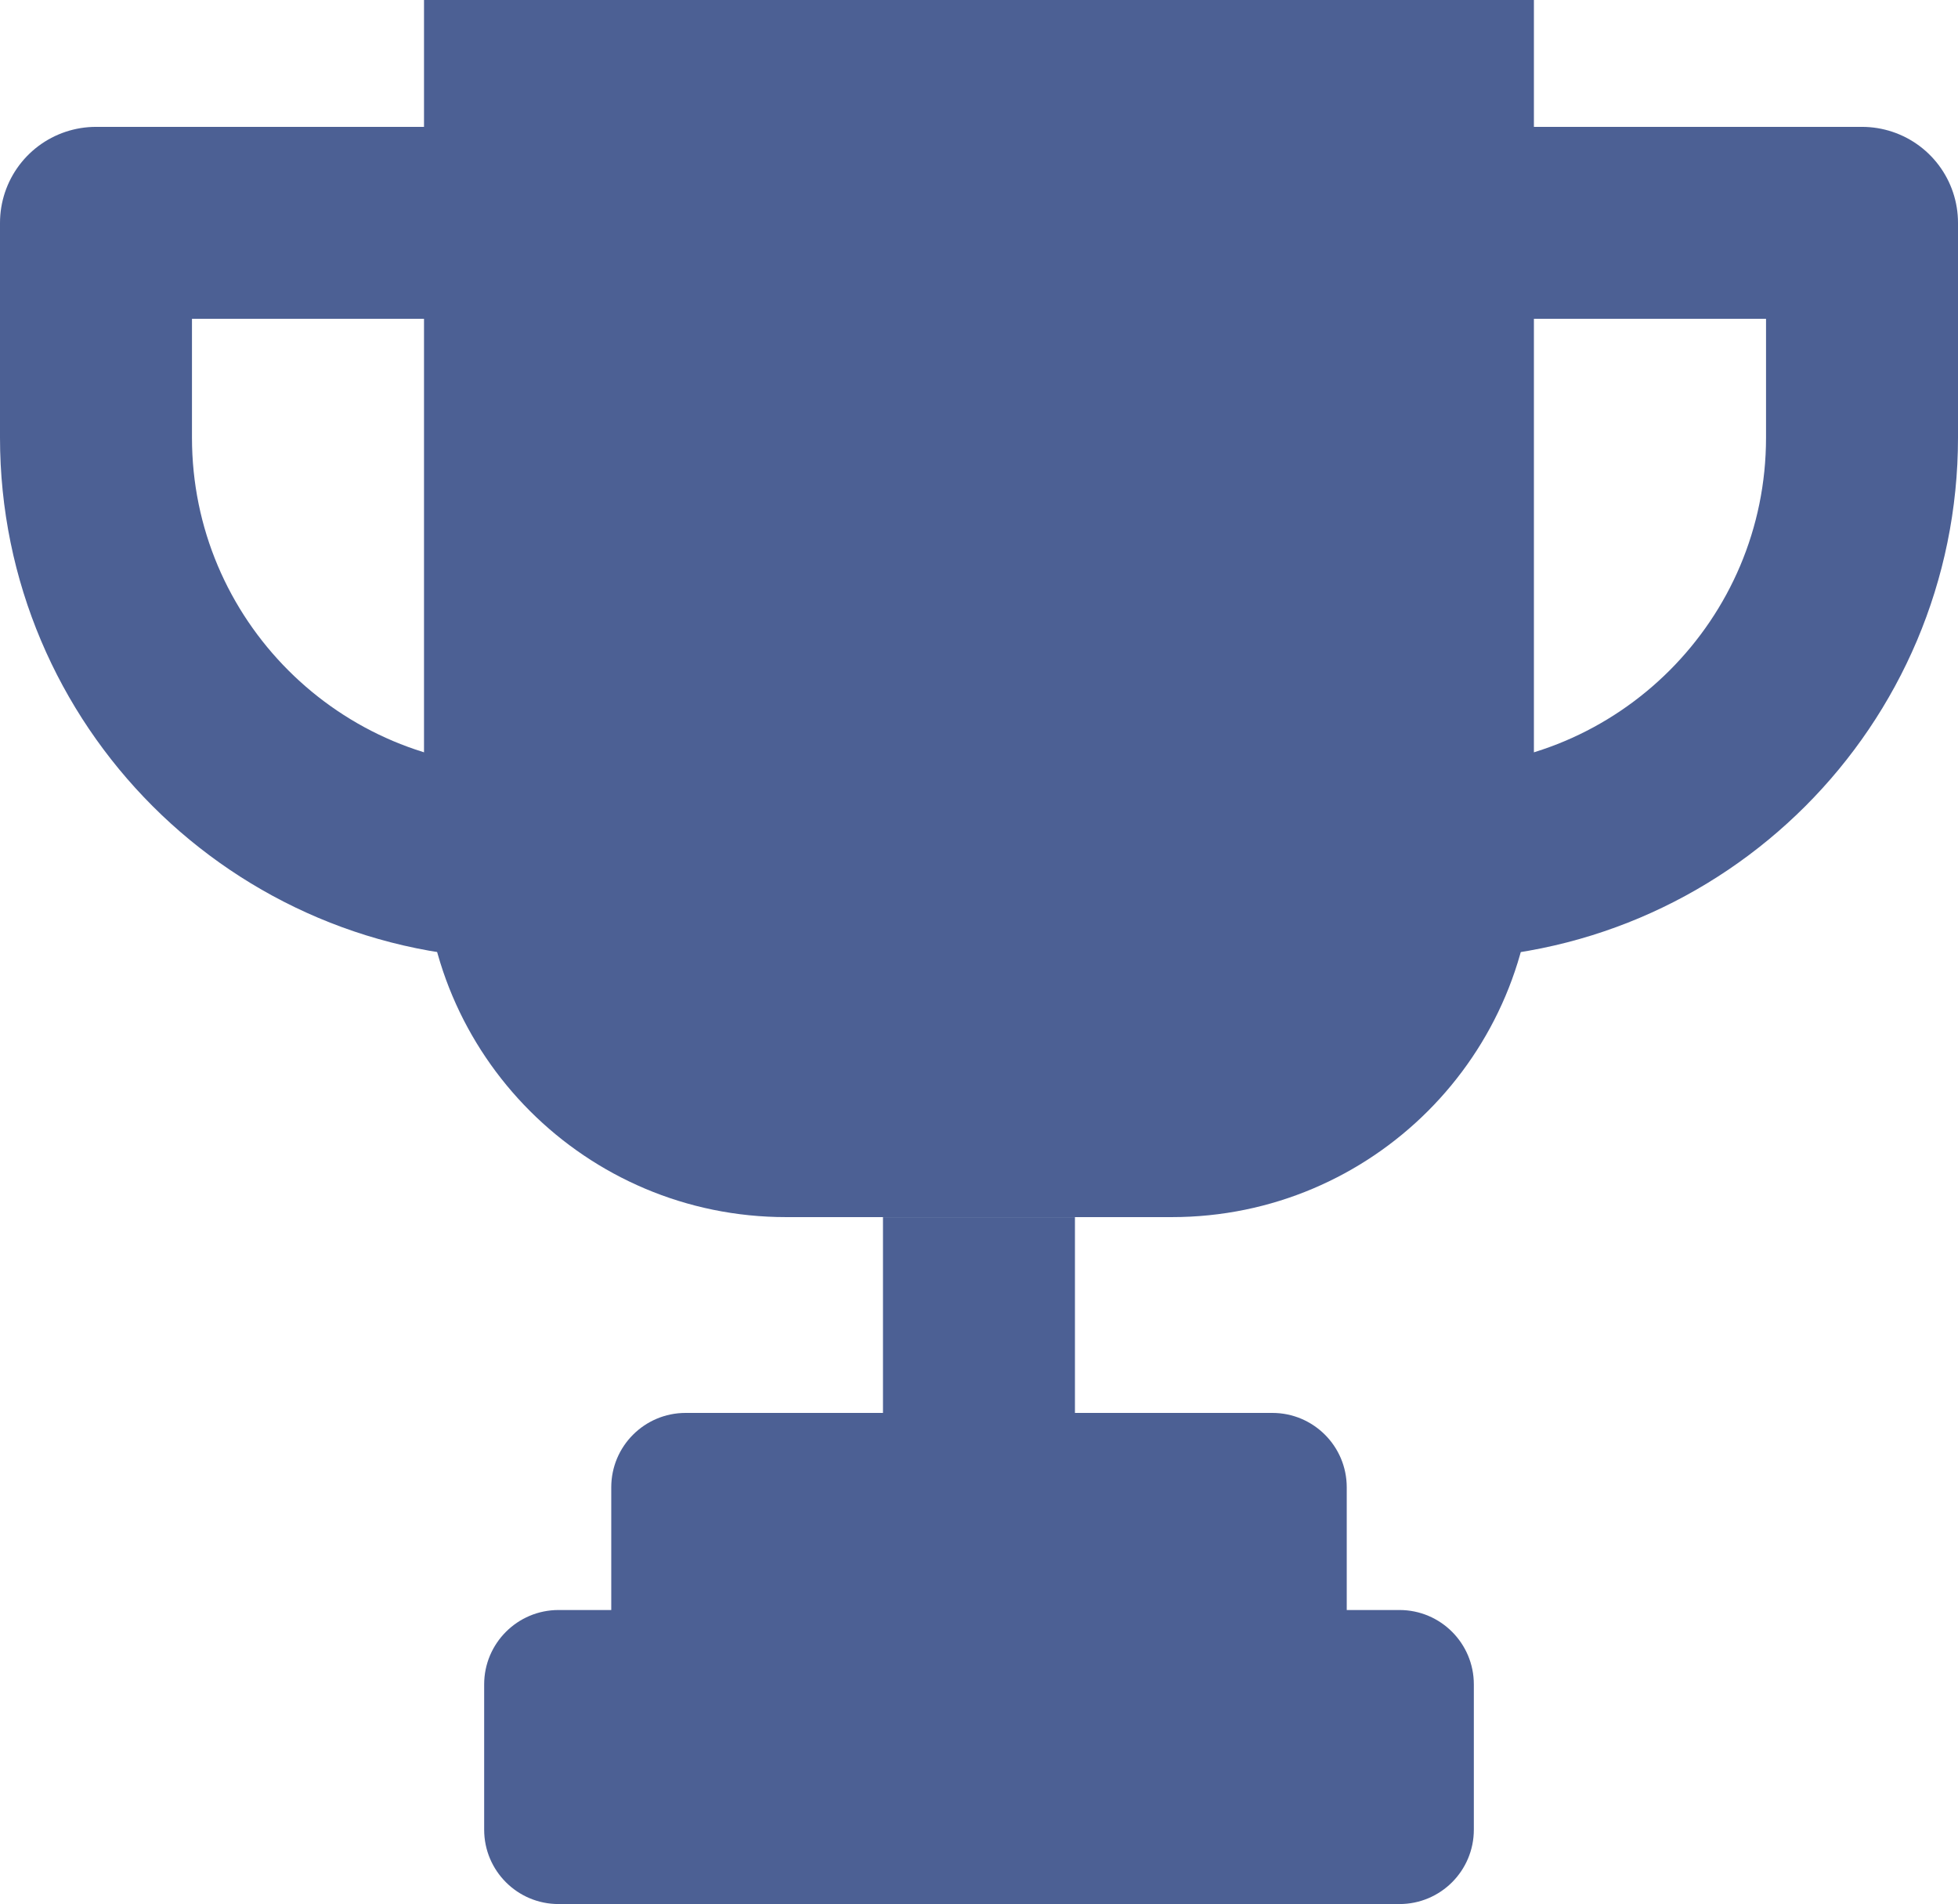 <?xml version="1.0" encoding="UTF-8"?>
<svg id="Capa_1" data-name="Capa 1" xmlns="http://www.w3.org/2000/svg" xmlns:xlink="http://www.w3.org/1999/xlink" viewBox="0 0 244.79 238.04">
  <defs>
    <style>
      .cls-1 {
        clip-path: url(#clippath);
      }

      .cls-2, .cls-3 {
        fill: none;
      }

      .cls-3 {
        stroke: #4C6094;
        stroke-linejoin: round;
        stroke-width: 24px;
      }
    </style>
    <clipPath id="clippath">
      <rect class="cls-2" width="244.79" height="238.04"/>
    </clipPath>
  </defs>
  <g class="cls-1">
    <path d="M53.01,0V106.9c0,25,20.26,45.26,45.26,45.26h48.24c25,0,45.26-20.26,45.26-45.26V0H53.01Z" fill="#4C6094"/>
    <path class="cls-3" d="M67.86,27.86H12v26.85c0,29.36,23.8,53.16,53.16,53.16h22.22" fill="#4C6094"/>
    <path class="cls-3" d="M176.93,27.86h55.86v26.85c0,29.36-23.8,53.16-53.16,53.16h-22.22" fill="#4C6094"/>
    <line class="cls-3" x1="122.39" y1="152.17" x2="122.39" y2="181.46"/>
    <path d="M174.96,201.28h-6.59v-15.34c0-5.14-4.17-9.3-9.3-9.3H85.72c-5.14,0-9.3,4.16-9.3,9.3v15.34h-6.59c-5.14,0-9.3,4.17-9.3,9.3v18.16c0,5.14,4.16,9.3,9.3,9.3h105.13c5.14,0,9.3-4.16,9.3-9.3v-18.16c0-5.14-4.16-9.3-9.3-9.3" fill="#4C6094"/>
  </g>
</svg>